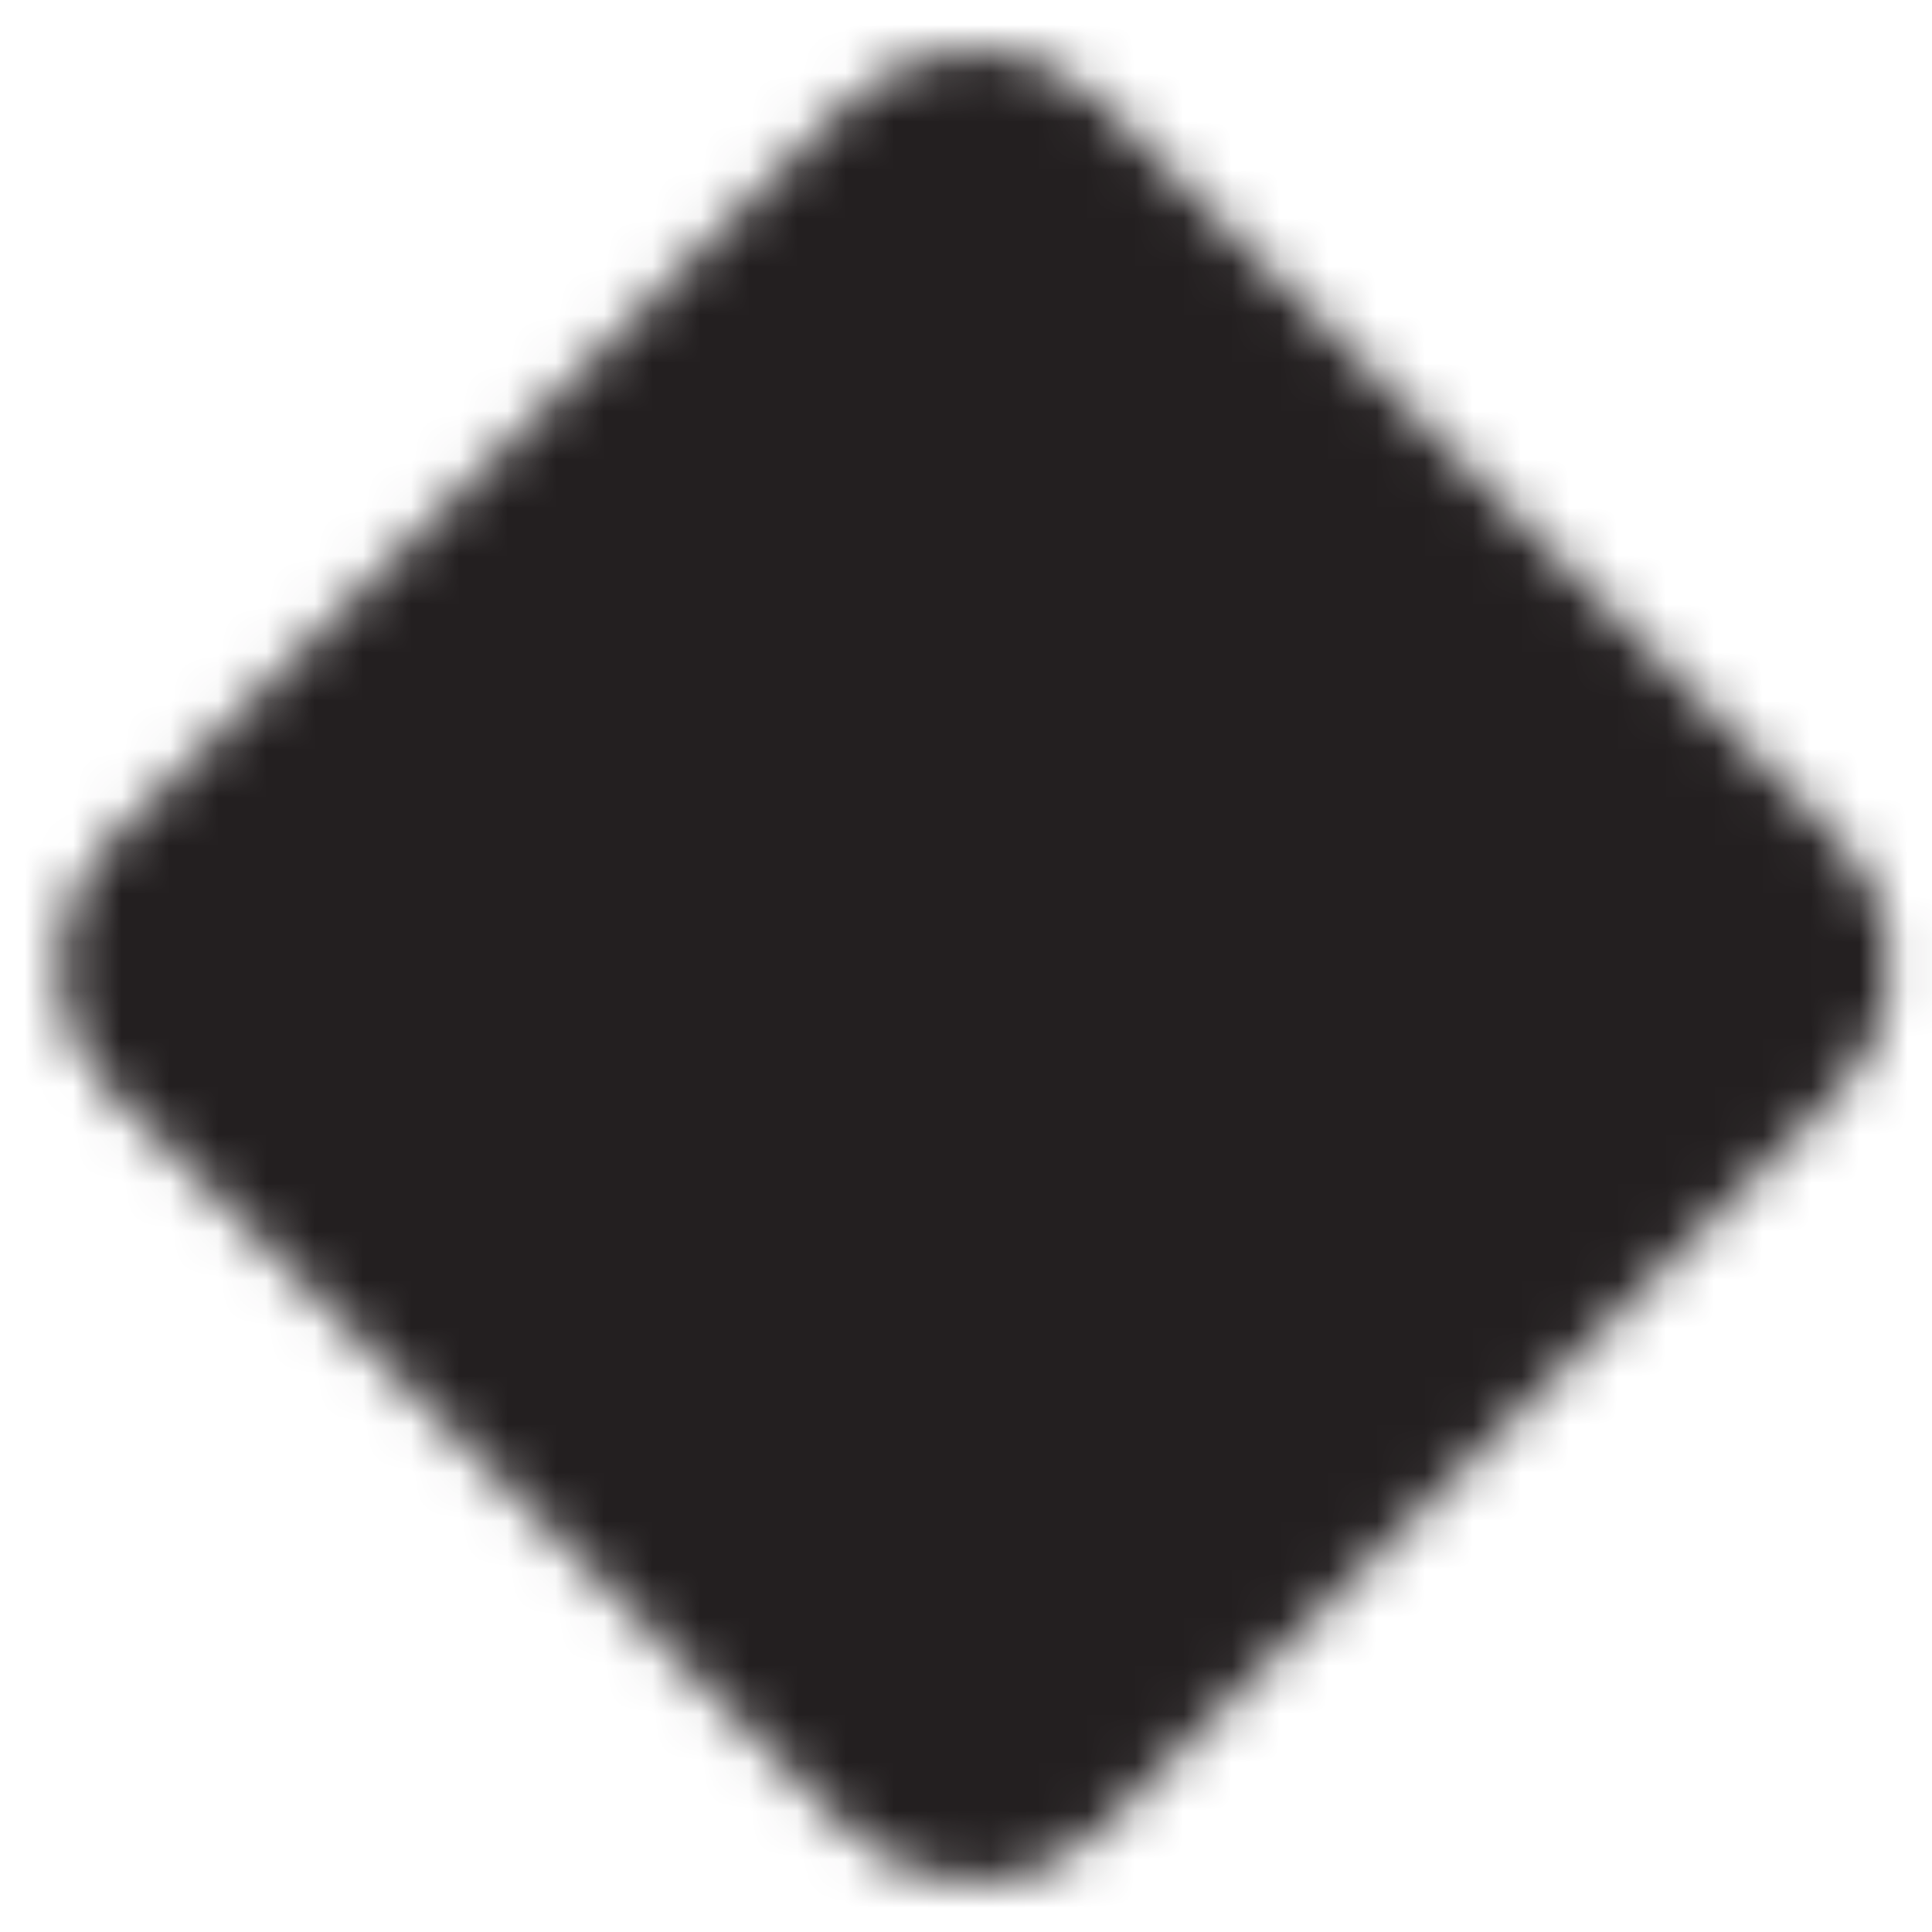<svg xmlns="http://www.w3.org/2000/svg" width="40" height="40" viewBox="0 0 40 40" fill="none"><mask id="mask0_190_4671" style="mask-type:luminance" maskUnits="userSpaceOnUse" x="1" y="1" width="39" height="38"><path d="M18.999 3.501L3.678 18.822C3.366 19.134 3.19 19.558 3.19 20C3.19 20.442 3.366 20.866 3.678 21.178L19 36.5C19.312 36.812 19.736 36.988 20.178 36.988C20.62 36.988 21.044 36.812 21.357 36.5L36.678 21.179C36.99 20.867 37.165 20.443 37.165 20.001C37.165 19.559 36.99 19.135 36.678 18.822L21.356 3.5C21.043 3.187 20.619 3.012 20.177 3.012C19.735 3.012 19.312 3.187 18.999 3.5V3.501Z" fill="white" stroke="white" stroke-width="4" stroke-linejoin="round"></path><path d="M15 20H25M20 15V25" stroke="black" stroke-width="4" stroke-linecap="round"></path></mask><g mask="url(#mask0_190_4671)"><path d="M0 0H40V40H0V0Z" fill="#231F20"></path></g></svg>